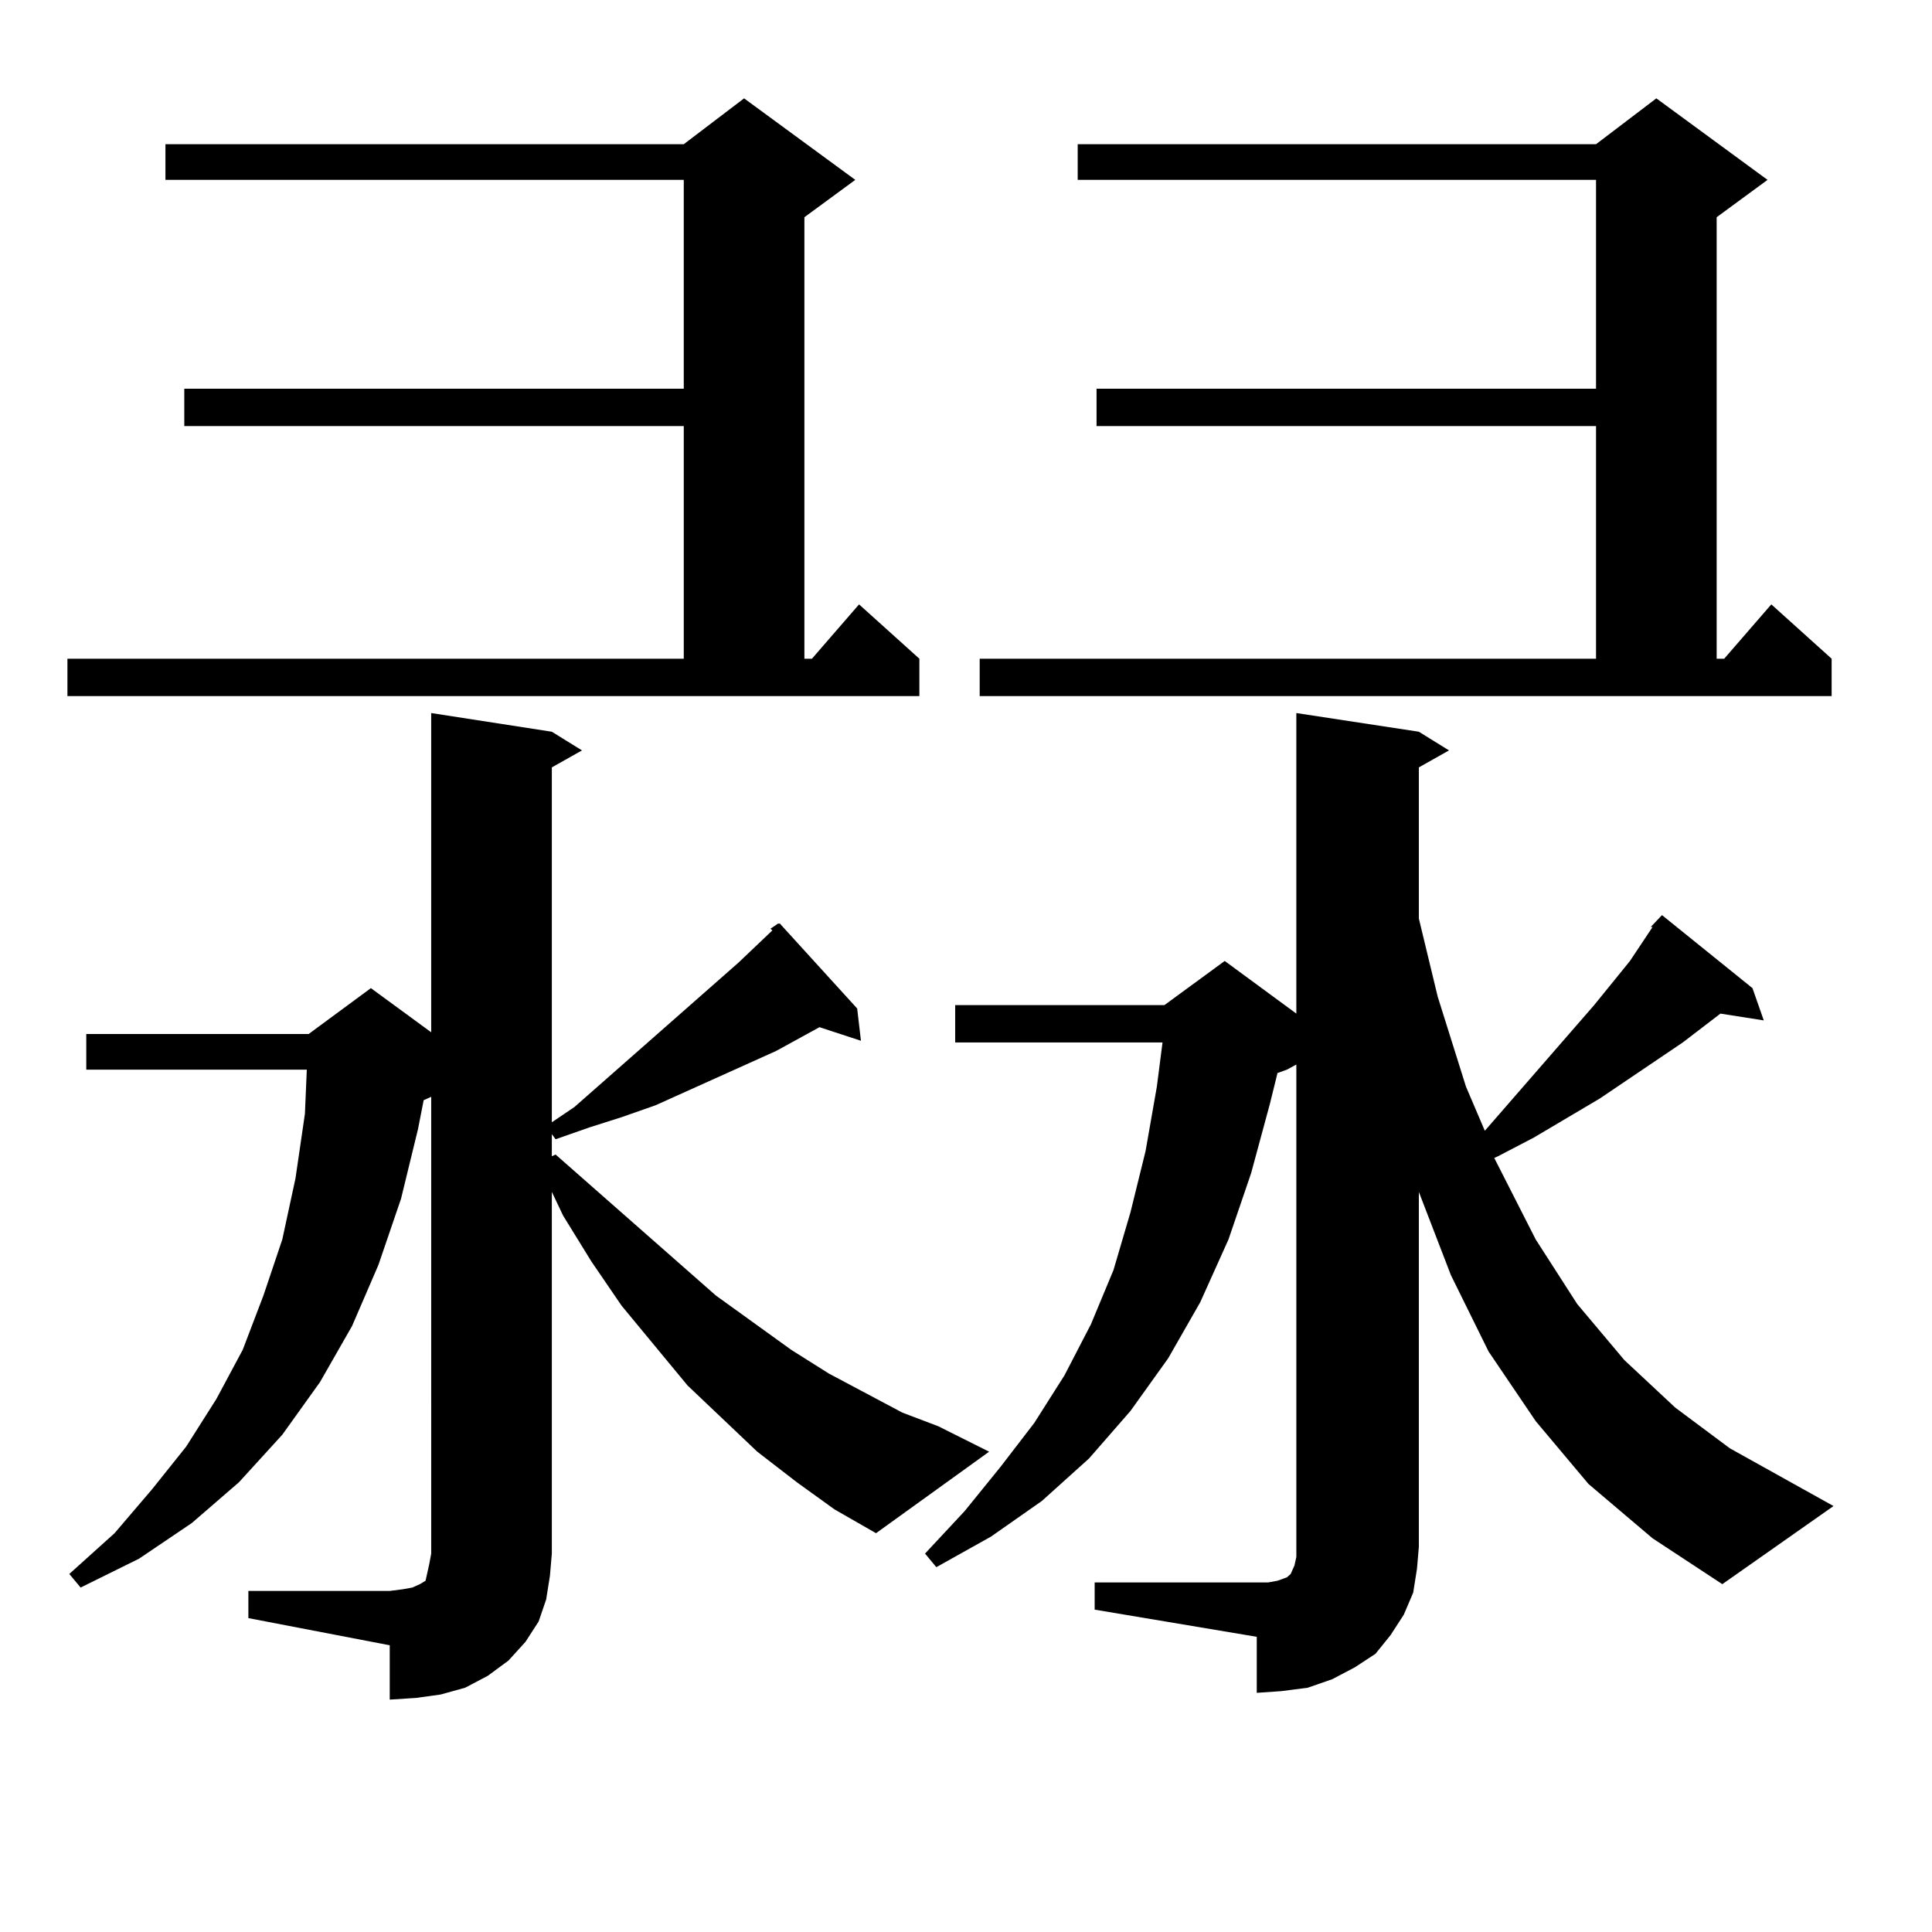 <?xml version="1.0" encoding="utf-8"?>
<!-- Generator: Adobe Illustrator 16.0.0, SVG Export Plug-In . SVG Version: 6.00 Build 0)  -->
<!DOCTYPE svg PUBLIC "-//W3C//DTD SVG 1.1//EN" "http://www.w3.org/Graphics/SVG/1.1/DTD/svg11.dtd">
<svg version="1.1" id="图层_1" xmlns="http://www.w3.org/2000/svg" xmlns:xlink="http://www.w3.org/1999/xlink" x="0px" y="0px"
	 width="1000px" height="1000px" viewBox="0 0 1000 1000" enable-background="new 0 0 1000 1000" xml:space="preserve">
<path d="M34.901,340.949h319.017v-120.41H95.388v-19.336h258.53V93.098H85.632V74.641h268.286l31.219-23.73l57.56,42.188
	l-26.341,19.336v228.516h3.902l24.39-28.125l31.219,28.125v19.336H34.901V340.949z M398.795,480.695l3.902-2.637h0.976
	l39.999,43.945l1.951,16.699l-21.463-7.031l-22.438,12.305l-31.219,14.063l-31.219,14.063l-17.561,6.152l-16.585,5.273
	l-17.561,6.152l-1.951-2.637v11.426l1.951-0.879l82.925,72.949l39.023,28.125l19.512,12.305l38.048,20.215l18.536,7.031
	l26.341,13.184l-58.535,42.188l-21.463-12.305l-19.512-14.063l-20.487-15.82l-36.097-34.277l-34.146-41.309l-15.609-22.852
	l-14.634-23.73l-5.854-12.305v187.207l-0.976,11.426l-1.951,12.305l-3.902,11.426l-6.829,10.547l-8.78,9.668l-10.731,7.91
	l-11.707,6.152l-12.683,3.516l-12.683,1.758l-13.658,0.879v-28.125l-73.169-14.063v-14.063h73.169l6.829-0.879l4.878-0.879
	l3.902-1.758l2.927-1.758l0.976-4.395l0.976-4.395l0.976-5.273V567.707l-3.902,1.758l-2.927,14.941l-8.78,36.035l-11.707,34.277
	l-13.658,31.641l-16.585,29.004l-19.512,27.246l-22.438,24.609l-24.39,21.094L71.974,806.77L41.73,821.711l-5.854-7.031
	l23.414-21.094l19.512-22.852l17.561-21.973l15.609-24.609l13.658-25.488l10.731-28.125l9.756-29.004l6.829-31.641l4.878-33.398
	l0.976-22.852H44.657v-18.457h115.119l32.194-23.73l31.219,22.852V369.074l62.438,9.668l15.609,9.668l-15.609,8.789v183.691
	l11.707-7.91l84.876-74.707l17.561-16.699L398.795,480.695z M566.596,819.074h83.9h5.854l4.878-0.879l4.878-1.758l1.951-1.758
	l1.951-4.395l0.976-4.395v-5.273V551.008l-4.878,2.637l-4.878,1.758l-3.902,15.82l-9.756,36.035l-11.707,34.277l-14.634,32.52
	l-16.585,29.004l-19.512,27.246l-21.463,24.609l-24.39,21.973l-26.341,18.457l-28.292,15.82l-5.854-7.031l20.487-21.973
	l18.536-22.852l17.561-22.852l15.609-24.609l13.658-26.367l11.707-28.125l8.78-29.883l7.805-31.641l5.854-33.398l2.927-22.852
	H494.402v-19.336h108.29l31.219-22.852l37.072,27.246V369.074l63.413,9.668l15.609,9.668l-15.609,8.789v78.223l9.756,40.43
	l14.634,46.582l9.756,22.852l56.584-65.039l18.536-22.852l11.707-17.578h-0.976l5.854-6.152l46.828,37.793l5.854,16.699
	l-22.438-3.516l-19.512,14.941l-42.926,29.004l-34.146,20.215l-18.536,9.668l-1.951,0.879l21.463,42.188l21.463,33.398l24.39,29.004
	l26.341,24.609l28.292,21.094l53.657,29.883l-57.56,40.43l-36.097-23.73l-33.17-28.125l-27.316-32.52l-24.39-36.035l-19.512-39.551
	l-16.585-43.066v183.691l-0.976,11.426l-1.951,12.305l-4.878,11.426l-6.829,10.547l-7.805,9.668l-10.731,7.031l-11.707,6.152
	l-12.683,4.395l-13.658,1.758l-12.683,0.879v-29.004l-83.9-14.063V819.074z M507.085,340.949h319.017v-120.41h-258.53v-19.336
	h258.53V93.098H557.815V74.641h268.286l31.219-23.73l57.56,42.188l-26.341,19.336v228.516h3.902l24.39-28.125l31.219,28.125v19.336
	H507.085V340.949z"/>
</svg>
